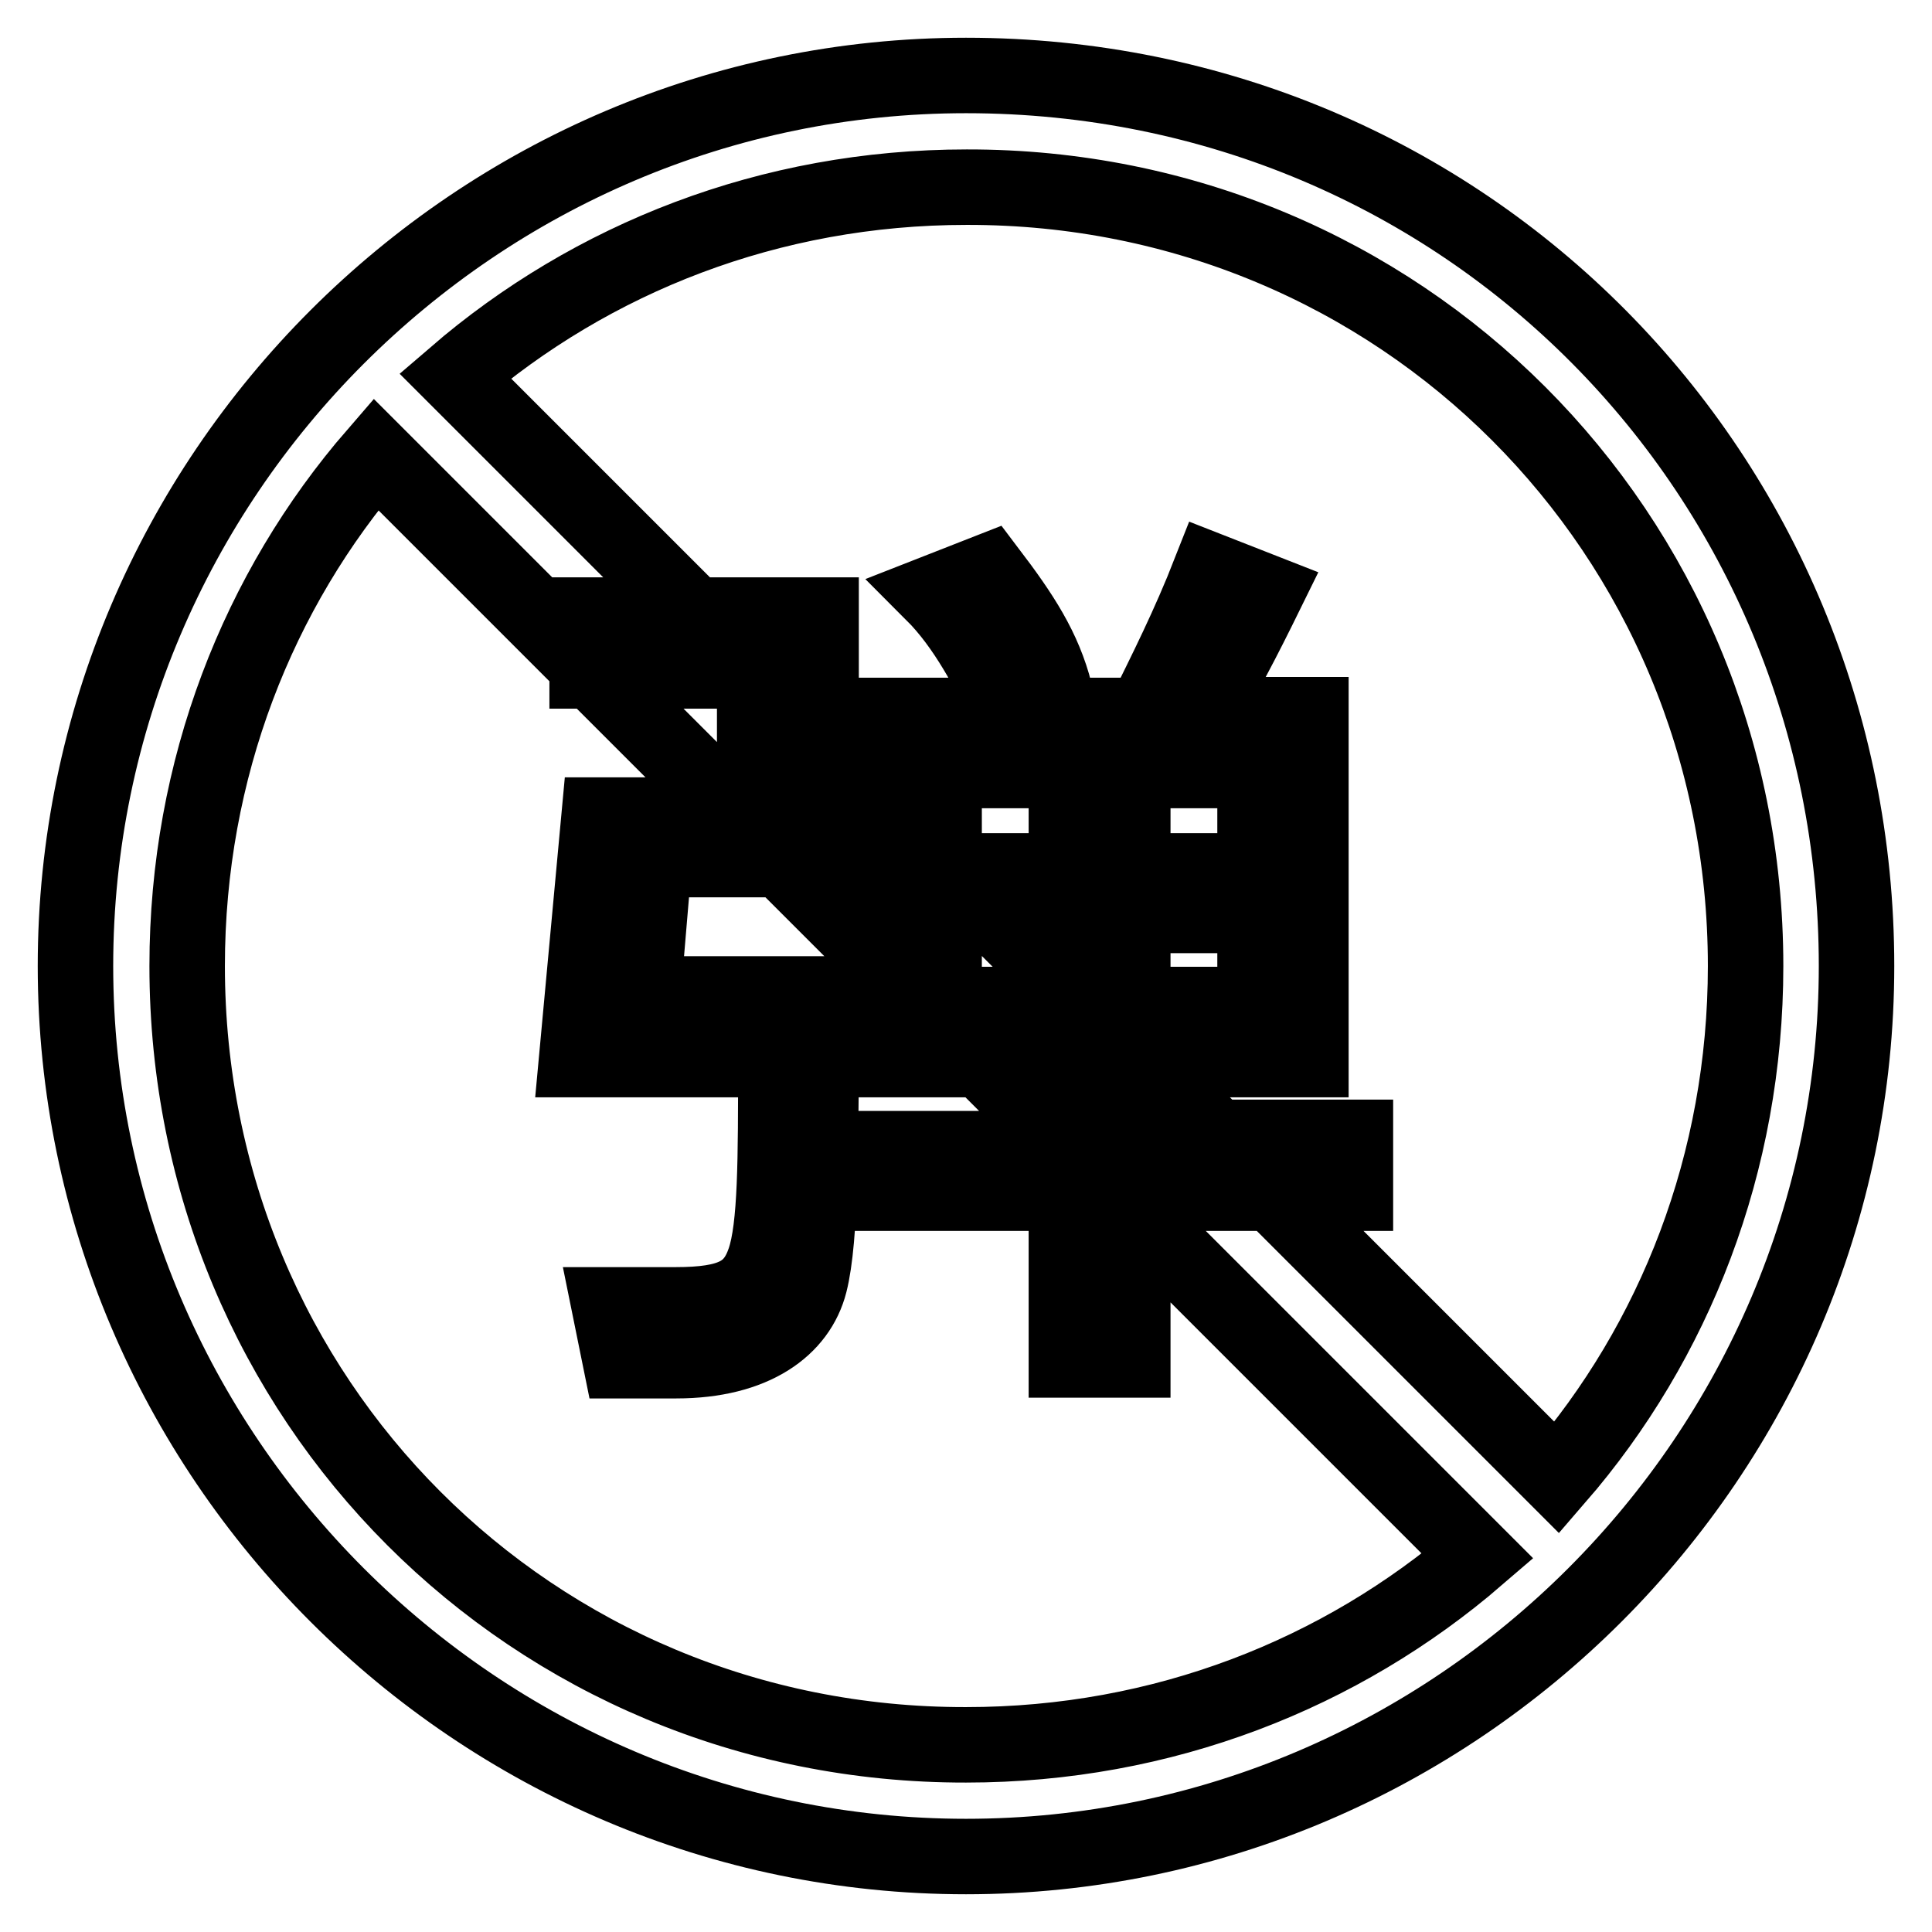 <?xml version="1.0" encoding="utf-8"?>
<!-- Svg Vector Icons : http://www.onlinewebfonts.com/icon -->
<!DOCTYPE svg PUBLIC "-//W3C//DTD SVG 1.1//EN" "http://www.w3.org/Graphics/SVG/1.1/DTD/svg11.dtd">
<svg version="1.1" xmlns="http://www.w3.org/2000/svg" xmlns:xlink="http://www.w3.org/1999/xlink" x="0px" y="0px" viewBox="0 0 256 256" enable-background="new 0 0 256 256" xml:space="preserve">
<g> <path stroke-width="10" fill-opacity="0" stroke="#000000"  d="M85.2,131.7h23.6c0,19.2,0,32.4-1.5,38.3c-1.5,5.9-7.4,10.3-17.7,10.3c-2.9,0-5.9,0-7.4,0l-1.5-7.4 c2.9,0,5.9,0,8.8,0c7.4,0,10.3-1.5,11.8-5.9c1.5-4.4,1.5-13.3,1.5-26.6H76.4l3-32.4H100V88.9H77.8v-7.4h31v32.4H86.7L85.2,131.7 L85.2,131.7z M151.6,94.8c2.9-5.9,5.9-11.8,8.8-19.2l7.4,2.9c-2.9,5.9-5.9,11.8-8.8,16.2h14.7v45.7h-23.6v10.3h29.5v7.4h-29.5v22.1 h-8.8v-22.1h-28v-5.9h28v-11.8h-23.6V94.8H151.6L151.6,94.8z M139.8,91.8l-5.9,3C131,88.9,128,83,123.6,78.6l7.4-2.9 C135.4,81.5,138.3,85.9,139.8,91.8L139.8,91.8z M141.3,115.4v-13.3h-16.2v13.3H141.3L141.3,115.4z M141.3,121.3h-16.2v11.8h16.2 V121.3L141.3,121.3z M150.1,115.4h16.2v-13.3h-16.2V115.4L150.1,115.4z M166.3,121.3h-16.2v11.8h16.2V121.3L166.3,121.3z M128,10 C63.1,10,10,63.1,10,128c0,64.9,53.1,118,118,118c64.9,0,118-53.1,118-118C246,63.1,194.4,10,128,10z M231.3,128 c0,26.1-9.4,49.8-25,67.8l-146-146c18.1-15.6,41.7-25,67.8-25C185.5,24.7,231.3,70.5,231.3,128z M24.8,128c0-26.1,9.4-49.8,25-67.8 l146,146c-18.1,15.6-41.7,25-67.8,25C70.5,231.3,24.8,185.5,24.8,128z"/></g>
</svg>